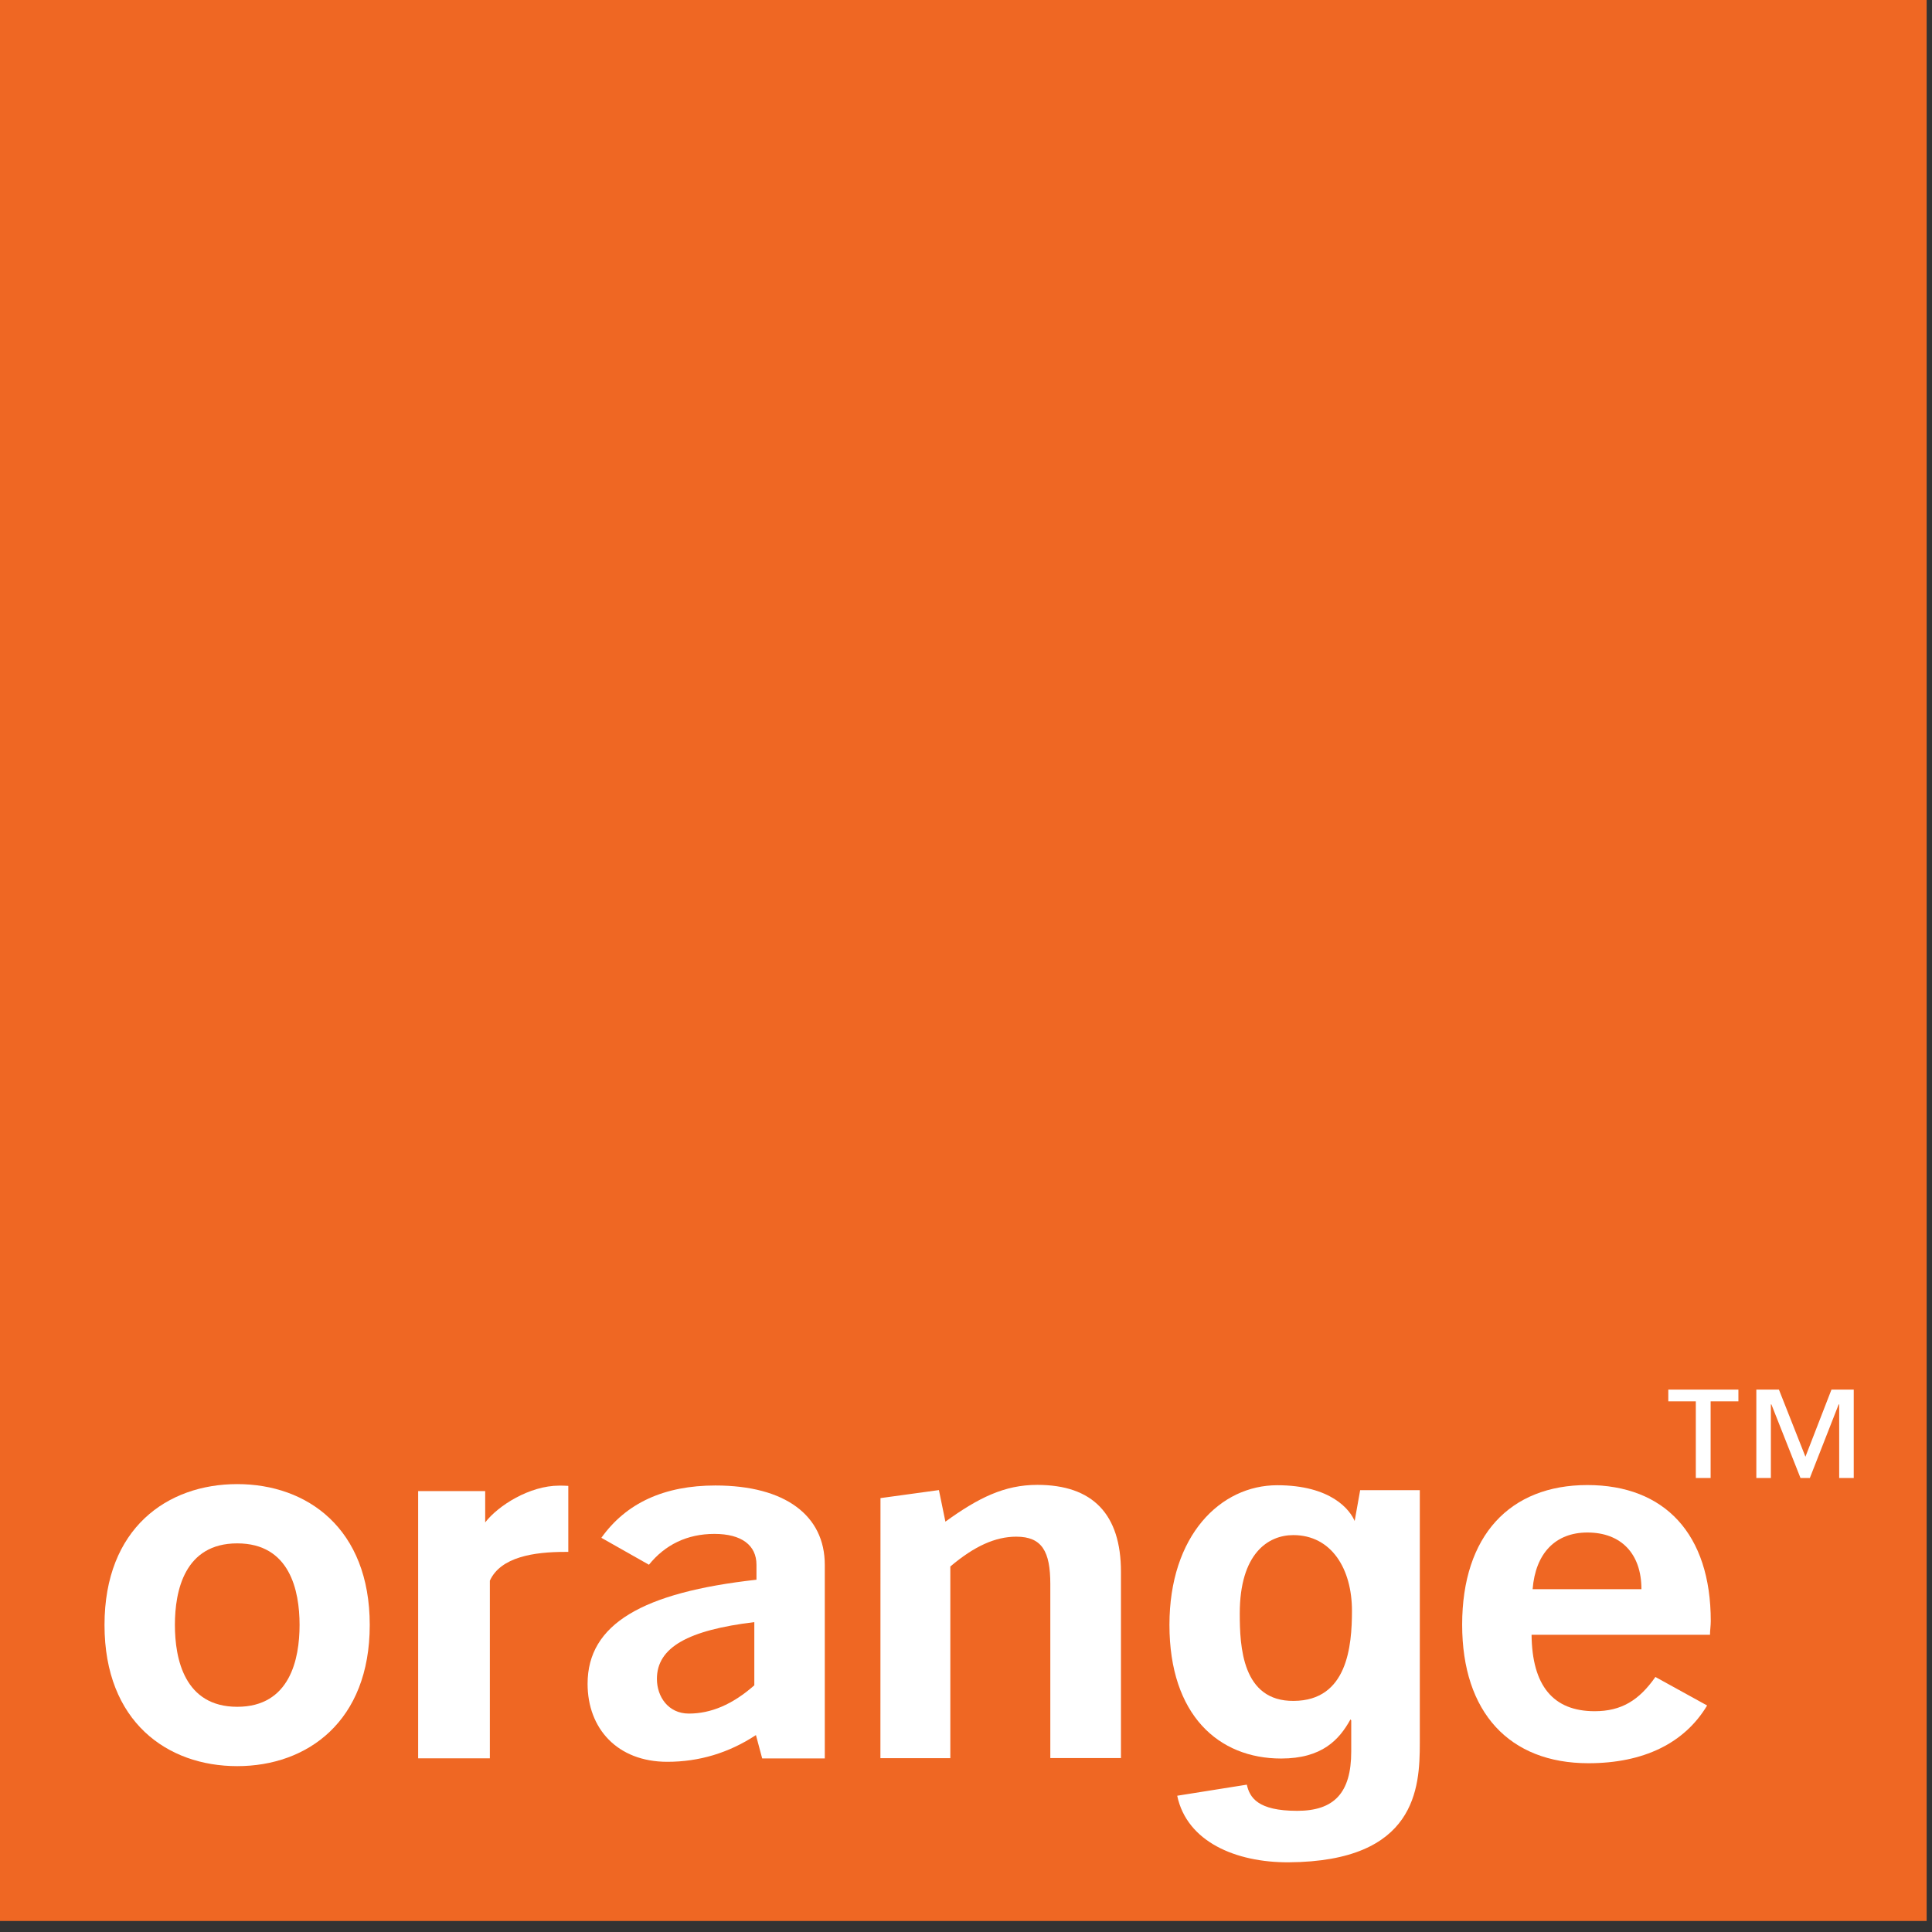 <svg width="53" height="53" viewBox="0 0 53 53" fill="none" xmlns="http://www.w3.org/2000/svg">
<rect x="0" y="0" width="53" height="53" fill="#333333" stroke="none"/>
<path d="M52.853 0H0V52.698H52.853V0Z" fill="#EF6723"/>
<path d="M6.508 42.339C5.063 42.339 4.798 43.639 4.798 44.576C4.798 45.513 5.063 46.822 6.508 46.822C7.954 46.822 8.218 45.515 8.218 44.576C8.218 43.638 7.954 42.339 6.508 42.339ZM6.508 48.45C4.591 48.45 2.867 47.235 2.867 44.578C2.867 41.921 4.591 40.713 6.508 40.713C8.426 40.713 10.143 41.928 10.143 44.578C10.143 47.228 8.426 48.45 6.508 48.45Z" fill="white"/>
<path d="M11.472 40.904H13.31V41.764C13.666 41.302 14.528 40.755 15.341 40.755C15.419 40.755 15.512 40.755 15.59 40.762V42.573H15.497C14.656 42.573 13.737 42.708 13.438 43.362V48.236H11.471V40.903L11.472 40.904Z" fill="white"/>
<path d="M18.021 46.056C18.021 46.547 18.334 47.008 18.897 47.008C19.503 47.008 20.094 46.76 20.693 46.233V44.499C18.883 44.719 18.021 45.189 18.021 46.056ZM20.736 47.599C19.988 48.09 19.176 48.331 18.306 48.331C16.931 48.331 16.119 47.414 16.119 46.192C16.119 44.55 17.631 43.684 20.752 43.336V42.925C20.752 42.392 20.346 42.079 19.598 42.079C18.85 42.079 18.244 42.377 17.802 42.925L16.497 42.186C17.181 41.227 18.228 40.751 19.626 40.751C21.55 40.751 22.626 41.583 22.626 42.925V48.239H20.909L20.738 47.6L20.736 47.599Z" fill="white"/>
<path d="M24.154 41.097L25.757 40.877L25.935 41.743C26.84 41.089 27.553 40.734 28.457 40.734C29.975 40.734 30.751 41.537 30.751 43.121V48.229H28.813V43.455C28.813 42.56 28.585 42.155 27.88 42.155C27.303 42.155 26.726 42.418 26.07 42.973V48.231H24.152L24.154 41.097Z" fill="white"/>
<path d="M38.949 40.877V47.819C38.949 49.049 38.849 51.066 35.351 51.088C33.896 51.095 32.558 50.52 32.294 49.262L34.204 48.958C34.282 49.312 34.503 49.676 35.586 49.676C36.591 49.676 37.068 49.192 37.068 48.048V47.196L37.047 47.168C36.741 47.723 36.27 48.241 35.145 48.241C33.435 48.241 32.081 47.054 32.081 44.575C32.081 42.124 33.478 40.744 35.038 40.744C36.506 40.744 37.047 41.413 37.176 41.76H37.156L37.313 40.879H38.952L38.949 40.877ZM35.492 46.66C36.961 46.653 37.088 45.162 37.088 44.187C37.088 43.037 36.525 42.112 35.479 42.112C34.788 42.112 34.01 42.616 34.01 44.264C34.01 45.167 34.074 46.676 35.492 46.66Z" fill="white"/>
<path d="M45.029 43.596C45.029 42.616 44.466 42.041 43.547 42.041C42.671 42.041 42.122 42.609 42.044 43.596H45.029ZM43.575 48.37C41.408 48.37 40.111 46.977 40.111 44.569C40.111 42.126 41.422 40.739 43.545 40.739C45.668 40.739 46.931 42.083 46.931 44.469C46.931 44.597 46.91 44.726 46.91 44.847H42.015C42.029 46.24 42.605 46.943 43.745 46.943C44.48 46.943 44.963 46.645 45.412 46.004L46.831 46.786C46.21 47.823 45.084 48.37 43.575 48.37Z" fill="white"/>
<path d="M45.766 38.121V38.442H46.521V40.545H46.927V38.442H47.689V38.121H45.766ZM50.242 38.121L49.528 39.962L48.801 38.121H48.181V40.545H48.58V38.526H48.594L49.392 40.545H49.649L50.44 38.526H50.454V40.545H50.853V38.121H50.242Z" fill="white"/>
</svg>
